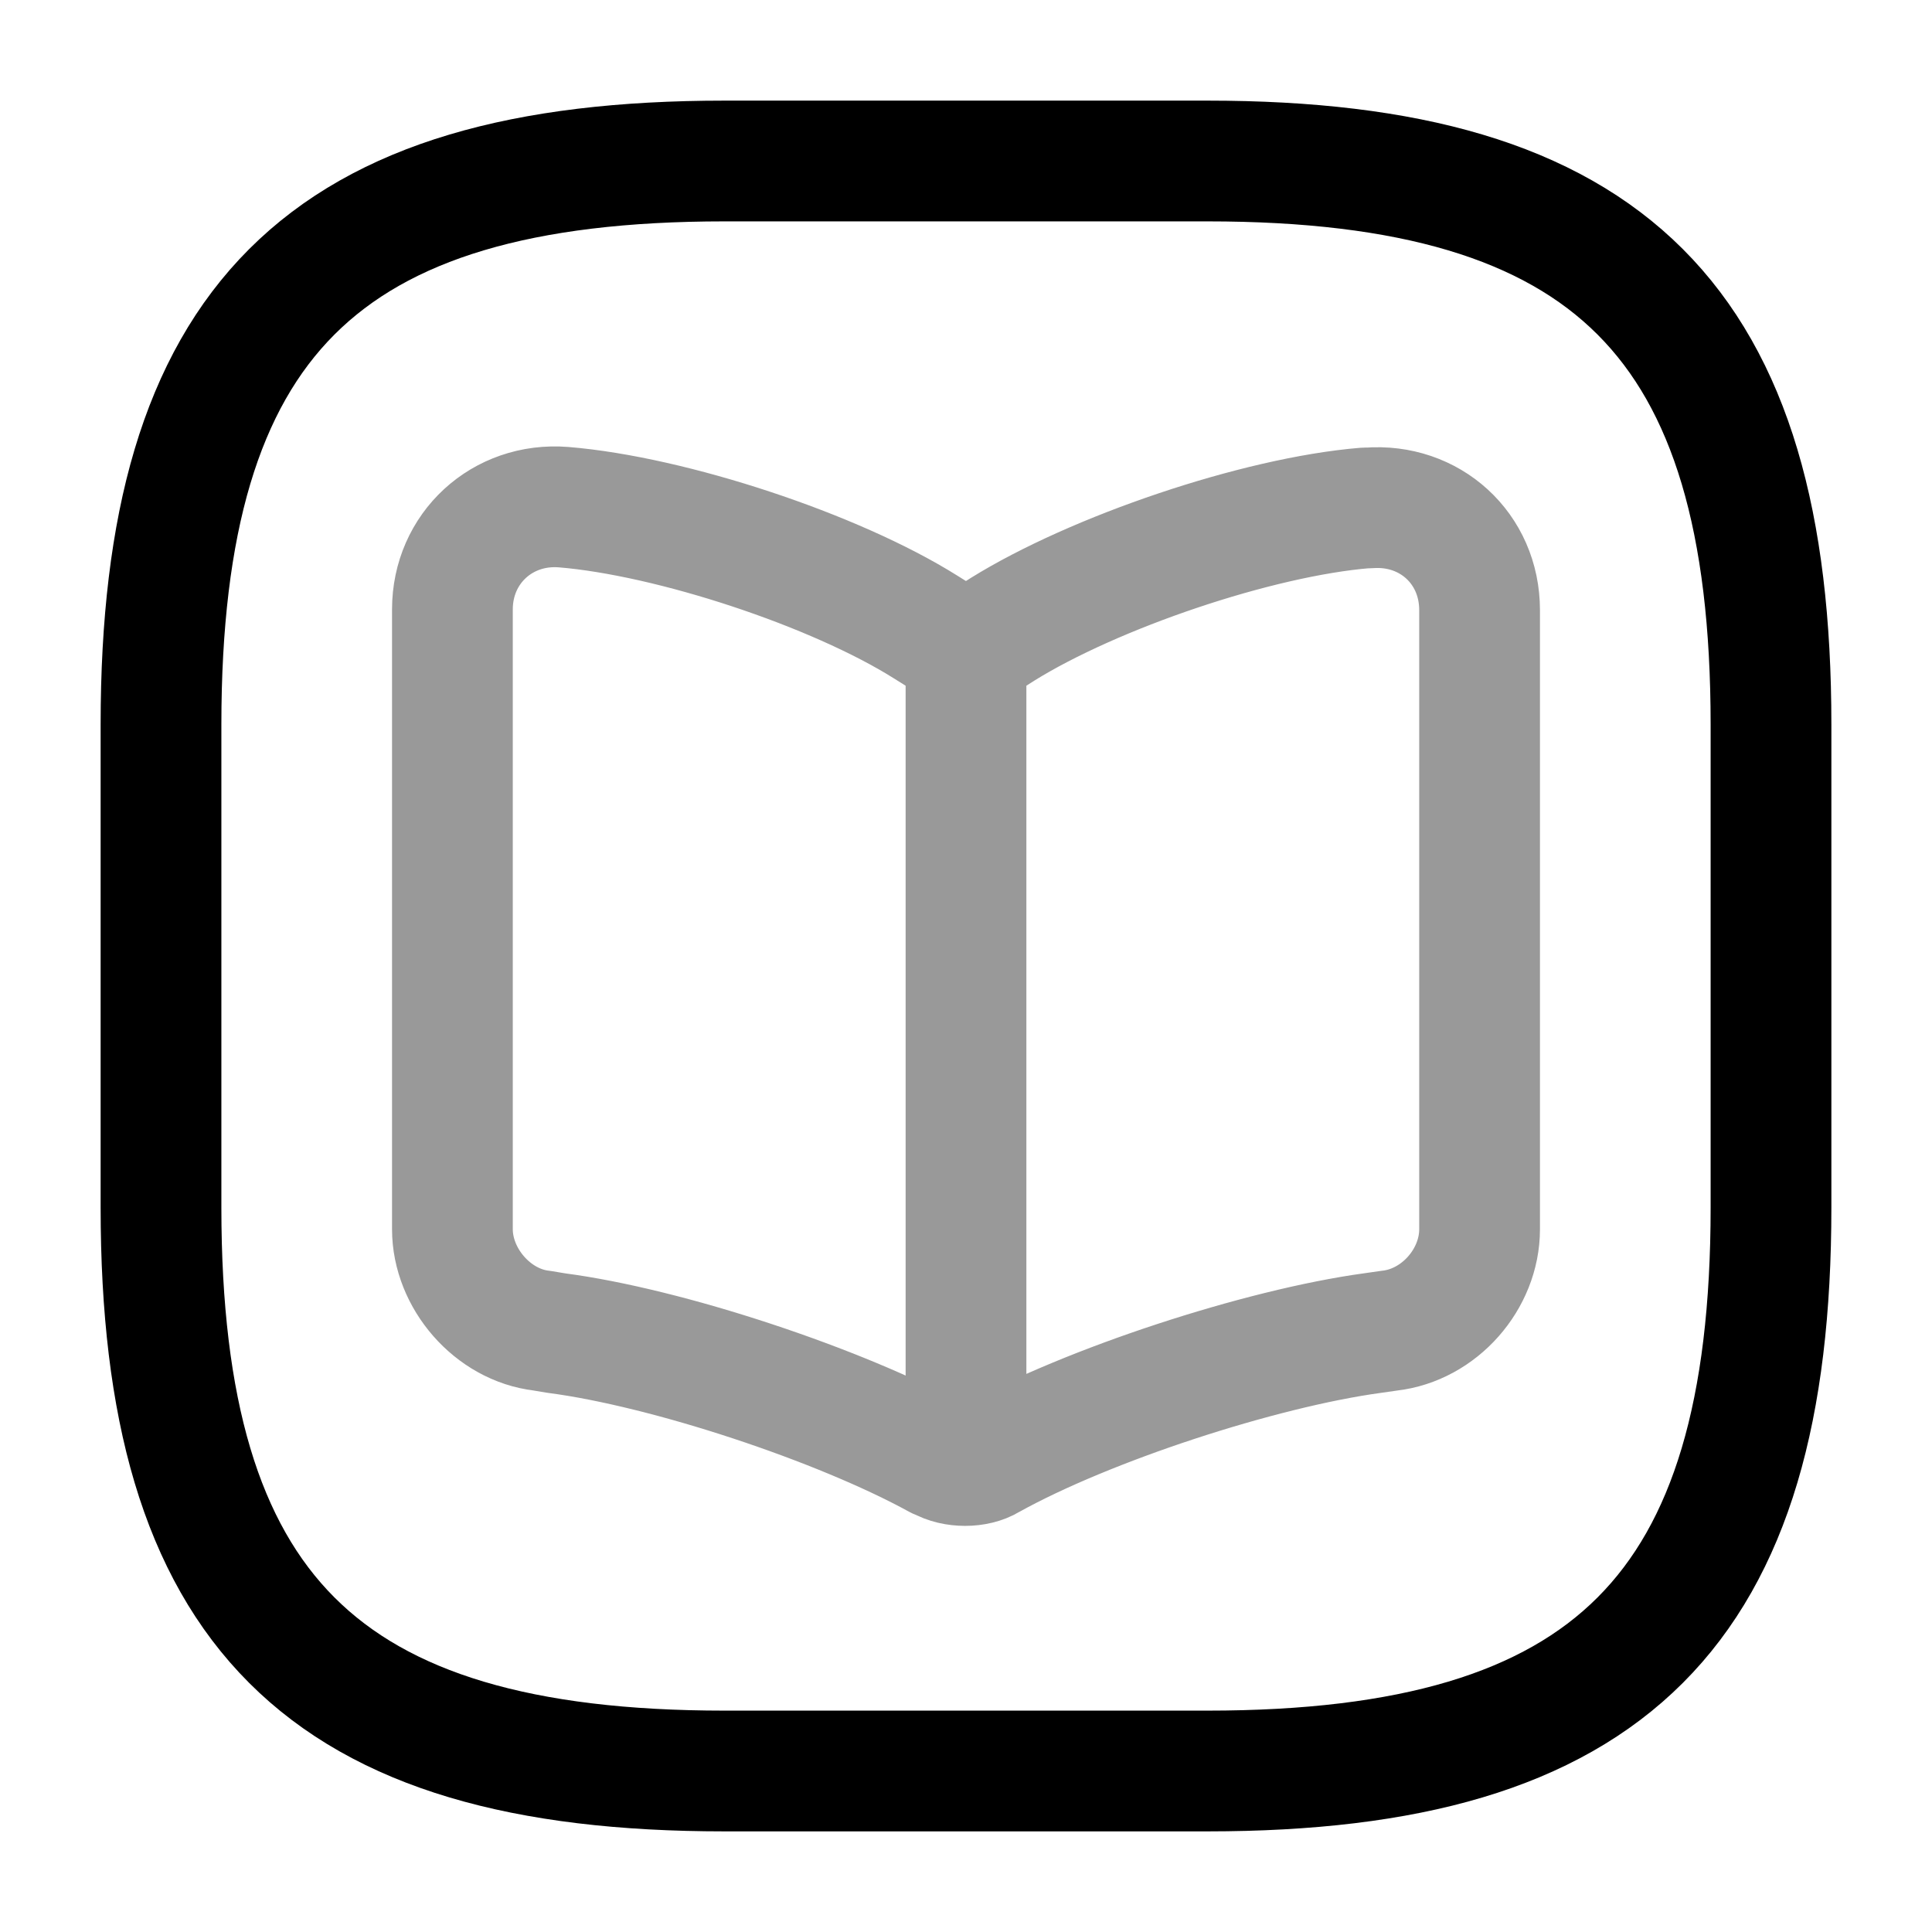 <svg xmlns="http://www.w3.org/2000/svg" fill="none" viewBox="0 0 24 24" stroke="currentColor" aria-hidden="true">
  <path stroke-linecap="round" stroke-linejoin="round" stroke-width="1.5" d="M9 22h6c5 0 7-2 7-7V9c0-5-2-7-7-7H9C4 2 2 4 2 9v6c0 5 2 7 7 7z"/>
  <g stroke-linecap="round" stroke-linejoin="round" stroke-width="1.5" opacity=".4">
    <path d="M18.38 15.27V7.58c0-.77-.62-1.33-1.38-1.27h-.04c-1.34.11-3.37.8-4.51 1.51l-.11.07c-.18.11-.49.11-.68 0l-.16-.1C10.37 7.08 8.34 6.41 7 6.3c-.76-.06-1.38.51-1.38 1.27v7.7c0 .61.5 1.19 1.11 1.26l.18.03c1.38.18 3.52.89 4.74 1.56l.03.01c.17.1.45.1.61 0 1.22-.68 3.37-1.38 4.76-1.57l.21-.03c.62-.07 1.12-.64 1.12-1.26zM12 8.1v9.56"/>
  </g>
</svg>
